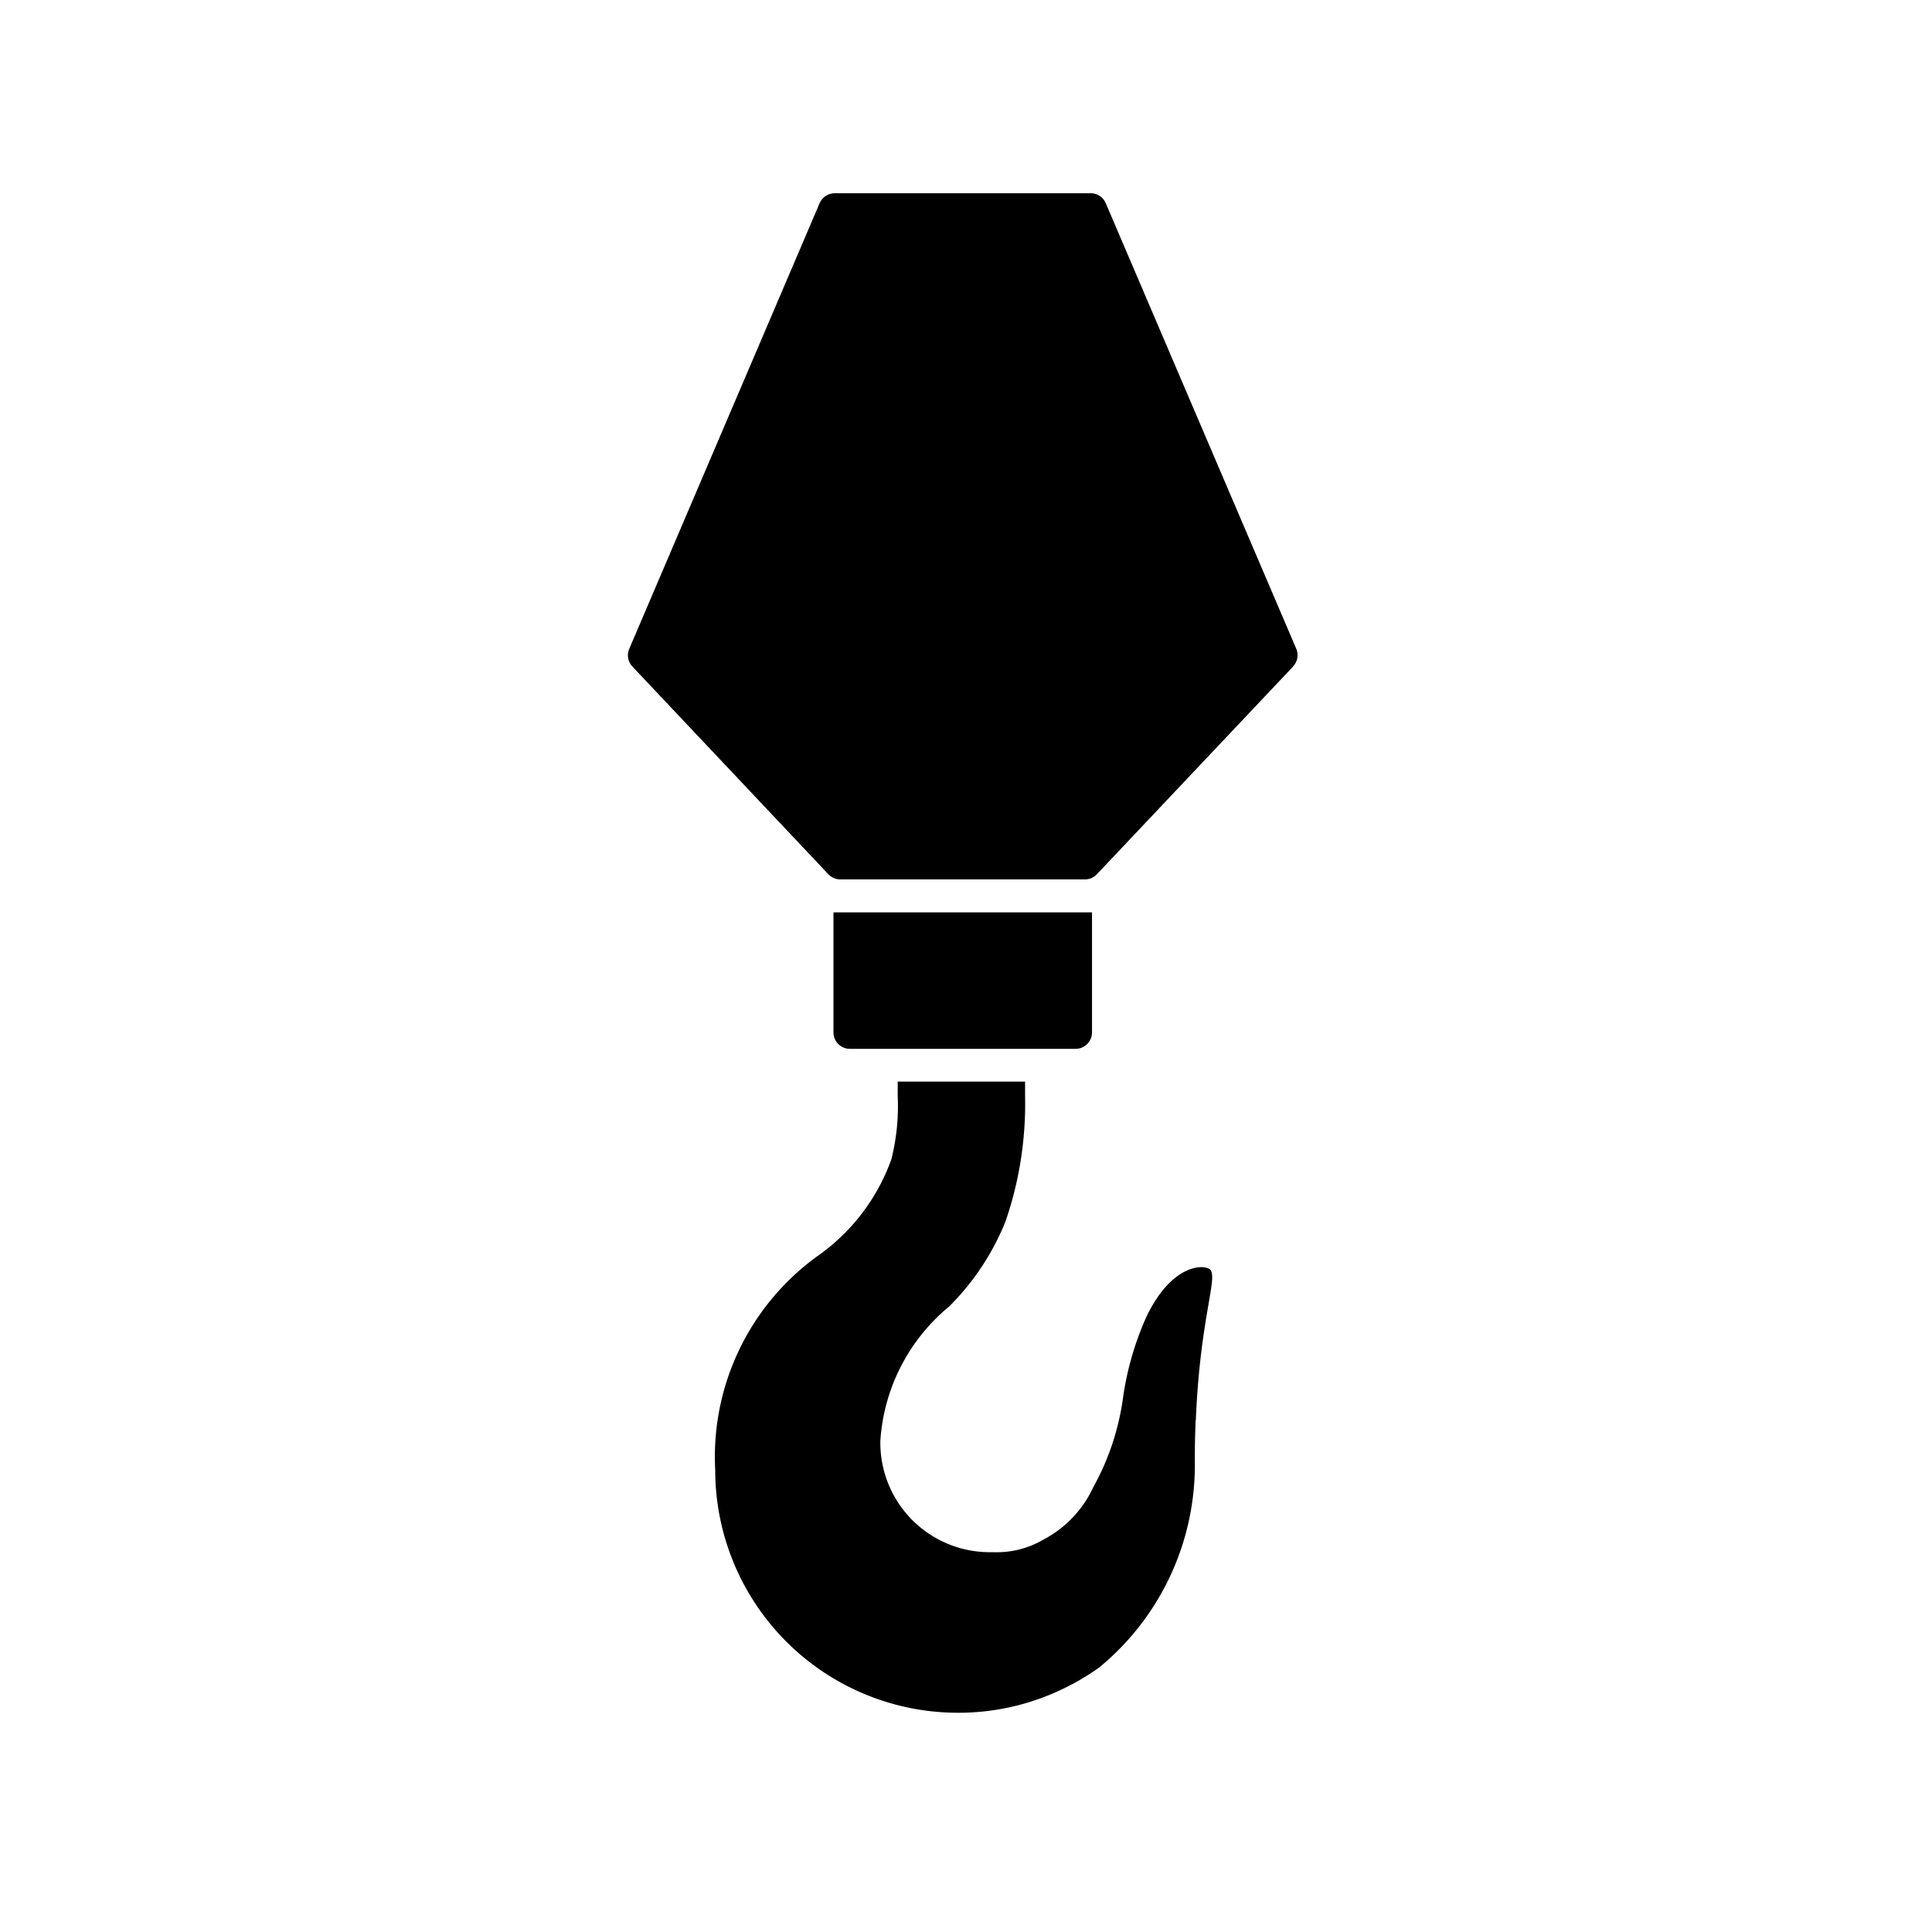 <svg xmlns="http://www.w3.org/2000/svg" xmlns:xlink="http://www.w3.org/1999/xlink" width="40" height="40" viewBox="0 0 40 40">
  <defs>
    <clipPath id="clip-path">
      <rect id="Rectangle_27474" data-name="Rectangle 27474" width="13.865" height="31.469" transform="translate(0 0)"/>
    </clipPath>
    <clipPath id="clip-boom">
      <rect width="40" height="40"/>
    </clipPath>
  </defs>
  <g id="boom" clip-path="url(#clip-boom)">
    <g id="Group_5492" data-name="Group 5492" transform="translate(13 4.001)">
      <g id="Group_5491" data-name="Group 5491" transform="translate(0 -0.001)" clip-path="url(#clip-path)">
        <path id="Path_5553" data-name="Path 5553" d="M366.563,829.19h0c0-.035,0-.069,0-.1Z" transform="translate(-358.343 -810.496)"/>
        <path id="Path_5554" data-name="Path 5554" d="M90.5,827.4c-.012.279-.019.579-.017.9a5.424,5.424,0,0,1-1.965,4.21c-.043.031-.085.063-.128.09-.065.044-.131.087-.2.128-.034.02-.068.041-.1.06s-.066.037-.1.056a.611.611,0,0,1-.066.034,4.97,4.97,0,0,1-2.344.582,5.027,5.027,0,0,1-5.027-5.026,5.127,5.127,0,0,1,2.121-4.432A4.153,4.153,0,0,0,84.2,822a4.5,4.5,0,0,0,.131-1.307c0-.017,0-.131,0-.3h2.637v.3a7.468,7.468,0,0,1-.407,2.6,5.258,5.258,0,0,1-1.164,1.755,3.933,3.933,0,0,0-1.425,2.778,2.265,2.265,0,0,0,2.31,2.309H86.3a1.911,1.911,0,0,0,1.047-.26,2.318,2.318,0,0,0,1.032-1.084,5.271,5.271,0,0,0,.611-1.81,6.249,6.249,0,0,1,.487-1.713c.494-1.037,1.119-1.1,1.3-1,.221.118-.186.948-.274,3.143" transform="translate(-78.745 -801.999)"/>
        <path id="Path_5555" data-name="Path 5555" d="M13.771,9.8,9.709,14.1a.336.336,0,0,1-.247.106H4.4a.342.342,0,0,1-.249-.106L.094,9.8a.341.341,0,0,1-.066-.368L3.972.2A.343.343,0,0,1,4.285,0H9.578A.341.341,0,0,1,9.891.2l3.946,9.229a.34.34,0,0,1-.066.368" transform="translate(0 0.001)"/>
        <path id="Path_5556" data-name="Path 5556" d="M195.164,664.059v2.484a.34.34,0,0,1-.34.341h-4.672a.34.34,0,0,1-.341-.341v-2.484Z" transform="translate(-185.555 -649.169)"/>
      </g>
    </g>
  </g>
</svg>
